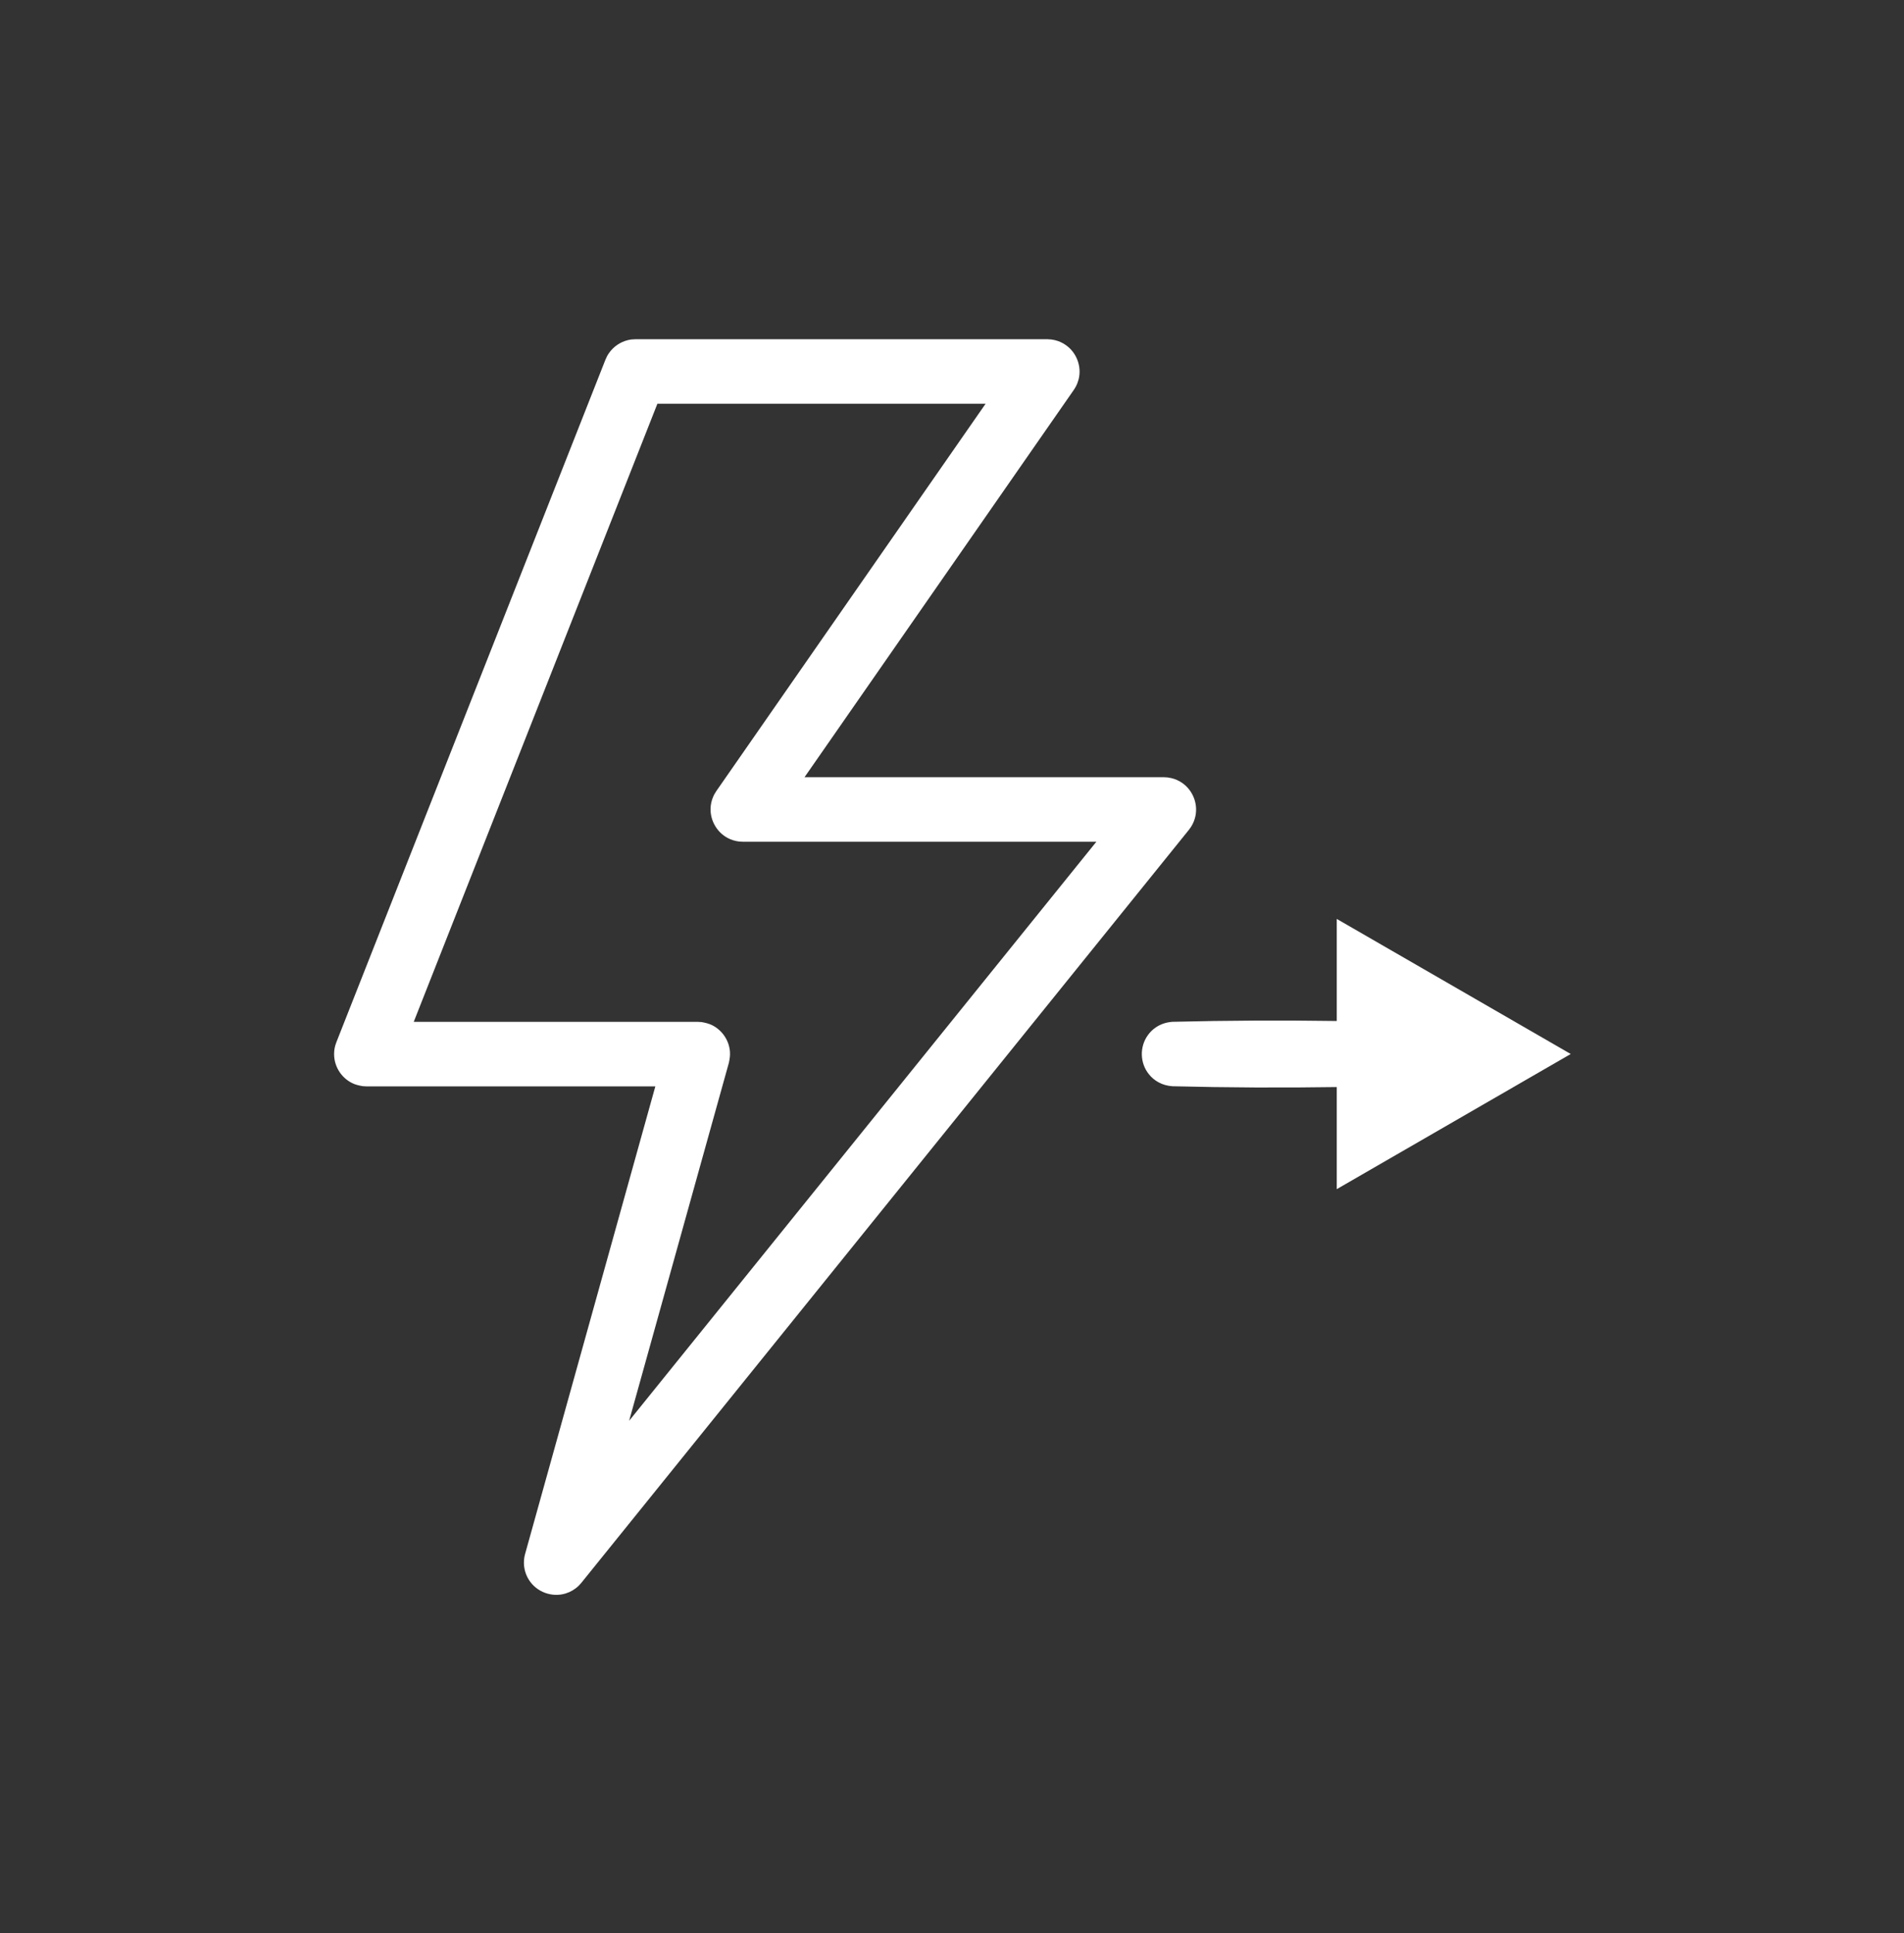 <?xml version="1.0" encoding="utf-8"?>
<!-- Generator: Adobe Illustrator 13.0.0, SVG Export Plug-In . SVG Version: 6.00 Build 14948)  -->
<!DOCTYPE svg PUBLIC "-//W3C//DTD SVG 1.1//EN" "http://www.w3.org/Graphics/SVG/1.1/DTD/svg11.dtd">
<svg version="1.1" id="Vrstva_1" xmlns="http://www.w3.org/2000/svg" xmlns:xlink="http://www.w3.org/1999/xlink" x="0px" y="0px"
	 width="404.792px" height="410.992px" viewBox="0 0 404.792 410.992" enable-background="new 0 0 404.792 410.992"
	 xml:space="preserve">
<rect x="0" y="0" width="404.792" height="410.992" fill="#333333" stroke="none"/>
<g transform="matrix(1.014,0,0,1.014,8,7.739)">
	<path fill="#FFFFFF" d="M236.135,155.318l0.797,0.046c0.262,0.046,0.524,0.085,0.788,0.147c0.78,0.184,1.522,0.509,2.186,0.957
		c2.257,1.522,3.402,4.329,2.843,6.995c-0.162,0.78-0.462,1.538-0.887,2.21c-0.146,0.232-0.309,0.441-0.464,0.657L113.985,324.238
		c-0.186,0.194-0.356,0.402-0.541,0.595c-0.773,0.75-1.716,1.307-2.745,1.623c-2.89,0.882-6.105-0.309-7.706-2.875
		c-0.433-0.679-0.734-1.437-0.897-2.224c-0.162-0.788-0.185-1.601-0.062-2.397c0.038-0.263,0.108-0.525,0.17-0.788l27.307-98.036
		H68.924l-0.773-0.046c-0.78-0.131-1.507-0.293-2.219-0.649c-2.11-1.043-3.555-3.161-3.748-5.51c-0.069-0.774,0-1.553,0.2-2.304
		c0.07-0.248,0.162-0.488,0.247-0.734l56.422-143.12c0.302-0.648,0.348-0.827,0.766-1.414c0.935-1.33,2.342-2.288,3.919-2.674
		c0.703-0.17,0.889-0.147,1.608-0.194h86.356c0.271,0.015,0.541,0.03,0.812,0.055c0.27,0.046,0.541,0.076,0.804,0.146
		c0.796,0.194,1.553,0.533,2.226,1.005c2.295,1.576,3.394,4.498,2.72,7.195c-0.14,0.533-0.333,1.042-0.588,1.521
		c-0.124,0.249-0.285,0.472-0.426,0.704l-56.46,81.201h75.344V155.318z M78.856,206.609h59.56l0.773,0.045
		c0.789,0.14,1.507,0.301,2.234,0.658c2.118,1.058,3.563,3.199,3.733,5.564c0.062,0.797-0.062,1.531-0.224,2.311l-20.915,75.065
		l97.966-121.409h-74.129c-0.278-0.015-0.549-0.015-0.819-0.047c-0.811-0.1-1.607-0.347-2.334-0.726
		c-2.458-1.298-3.903-4.058-3.563-6.825c0.1-0.811,0.355-1.6,0.734-2.326c0.132-0.239,0.287-0.463,0.425-0.694l56.461-81.21h-68.813
		L78.856,206.609z M272.385,206.43v-21.401l49.056,28.32l-49.056,28.334v-21.403c-11.486,0.171-22.979,0.117-34.463-0.171
		c-1.02-0.076-1.994-0.324-2.891-0.818c-0.796-0.424-1.499-1.02-2.055-1.724c-1.871-2.335-1.957-5.727-0.201-8.162
		c0.456-0.642,1.028-1.198,1.678-1.639c1.044-0.711,2.225-1.073,3.472-1.166C249.406,206.316,260.898,206.261,272.385,206.43z"/>
</g>
</svg>
